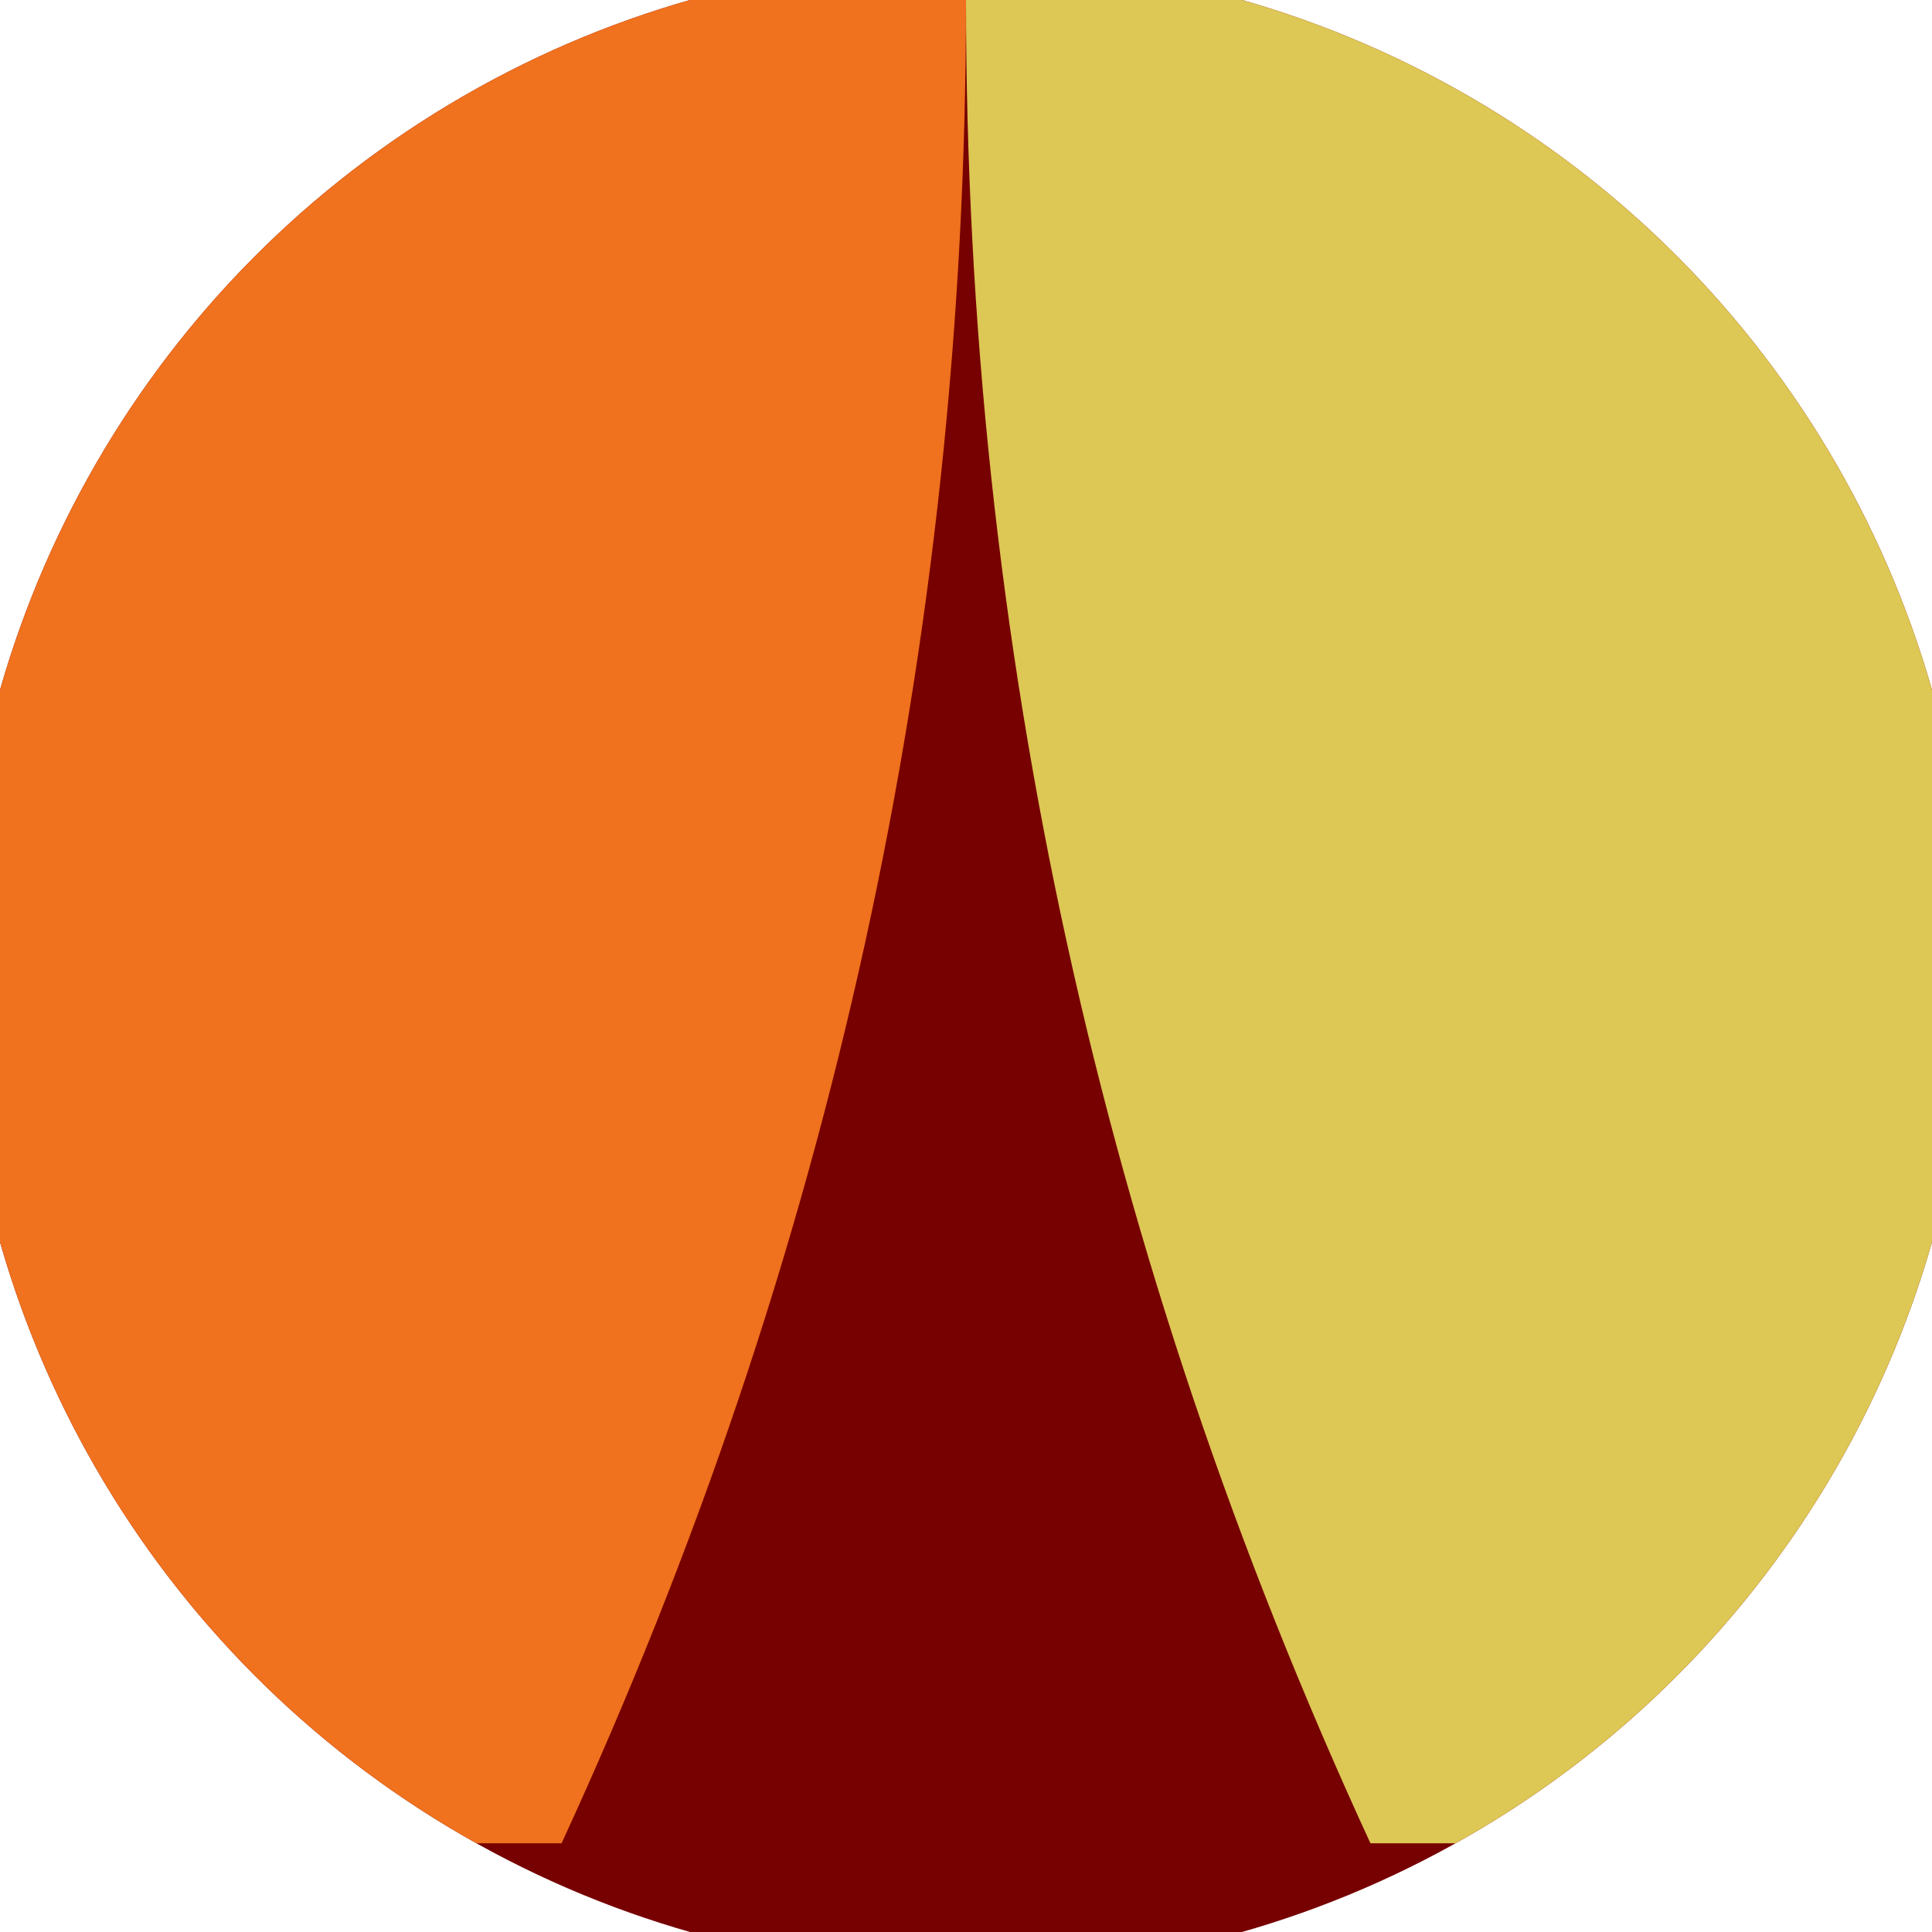 <svg xmlns="http://www.w3.org/2000/svg" width="128" height="128" viewBox="0 0 100 100" shape-rendering="geometricPrecision">
                            <defs>
                                <clipPath id="clip">
                                    <circle cx="50" cy="50" r="52" />
                                    <!--<rect x="0" y="0" width="100" height="100"/>-->
                                </clipPath>
                            </defs>
                            <g transform="rotate(0 50 50)">
                            <rect x="0" y="0" width="100" height="100" fill="#770000" clip-path="url(#clip)"/><path d="M 50 0 Q 50 50 70.933 95.407 H 100 V 0 H 50 Z" fill="#ddc755" clip-path="url(#clip)"/><path d="M 50 0 Q 50 50 29.067 95.407 H 0 V 0 H 50 Z" fill="#f0711e" clip-path="url(#clip)"/></g></svg>